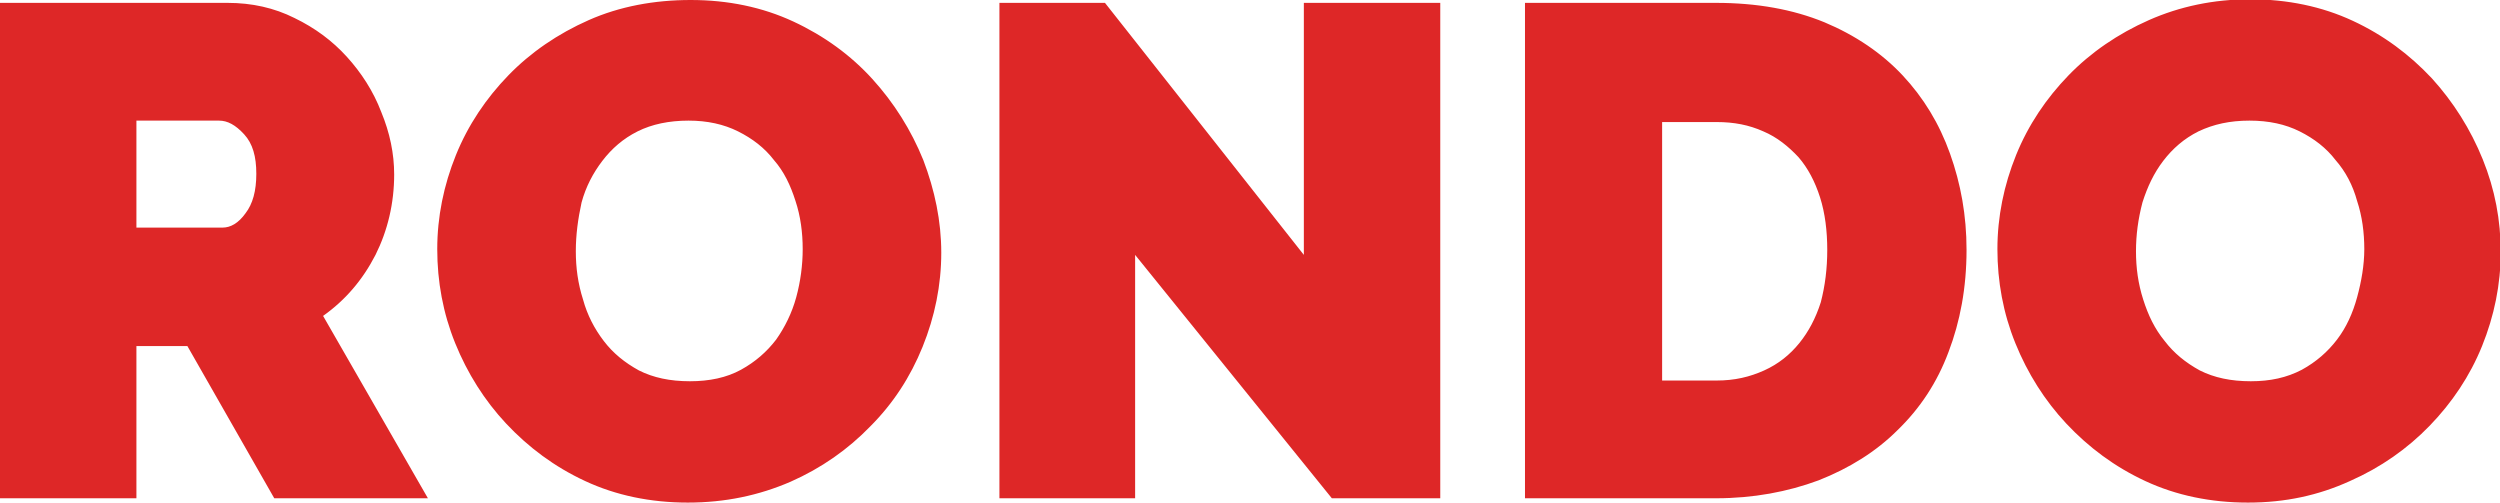 <?xml version="1.0" encoding="utf-8"?>
<!-- Generator: Adobe Illustrator 25.4.1, SVG Export Plug-In . SVG Version: 6.00 Build 0)  -->
<svg version="1.1" id="Слой_1" xmlns="http://www.w3.org/2000/svg" xmlns:xlink="http://www.w3.org/1999/xlink" x="0px" y="0px"
	 viewBox="0 0 348.2 70" style="enable-background:new 0 0 348.2 70;" xml:space="preserve">
<style type="text/css">
	.st0{clip-path:url(#SVGID_00000152968019147351179880000002513630523230034822_);}
	.st1{clip-path:url(#SVGID_00000152968019147351179880000002513630523230034822_);fill:none;}
	.st2{clip-path:url(#SVGID_00000045591139807877337640000016528954089344343724_);}
	.st3{clip-path:url(#SVGID_00000045591139807877337640000016528954089344343724_);fill:none;}
	.st4{enable-background:new    ;}
	.st5{fill:#30343B;}
	.st6{fill:#ACAEB1;}
	.st7{fill:#4C5256;}
	.st8{fill:#FF0019;}
	.st9{fill:#FFFFFF;}
	.st10{opacity:0.5;}
	.st11{fill-rule:evenodd;clip-rule:evenodd;fill:#30343B;}
	.st12{clip-path:url(#SVGID_00000044877468474229452130000011915281240900793251_);}
	.st13{clip-path:url(#SVGID_00000178907058950912104220000010223189158083498912_);}
	.st14{clip-path:url(#SVGID_00000170254315366962871620000003690066098641170090_);}
	.st15{fill:none;stroke:#4C5256;stroke-width:0.75;stroke-miterlimit:22.926;}
	.st16{fill:none;stroke:#404041;stroke-width:0.75;stroke-miterlimit:22.926;}
	.st17{fill:none;}
	.st18{opacity:0.41;}
	.st19{clip-path:url(#SVGID_00000026860852629462164980000016238989576459582355_);}
	.st20{fill-rule:evenodd;clip-rule:evenodd;fill:#485155;}
	.st21{fill-rule:evenodd;clip-rule:evenodd;fill:#E2001F;}
	.st22{clip-path:url(#SVGID_00000082352697326900346460000008850802257113711747_);}
	.st23{clip-path:url(#SVGID_00000113328478250913765300000005264230814001596331_);}
	.st24{fill:none;stroke:#4C5256;stroke-width:1.5;stroke-linecap:round;stroke-linejoin:round;stroke-miterlimit:22.926;}
	.st25{fill:#DE2727;}
</style>
<g>
	<path class="st25" d="M0,69.4v-69h31.7c3.4,0,6.5,0.7,9.3,2.1c2.9,1.4,5.3,3.2,7.3,5.4s3.7,4.8,4.8,7.7c1.2,2.9,1.8,5.8,1.8,8.7
		c0,4-0.9,7.8-2.6,11.2C50.5,39,48.1,41.8,45,44l14.6,25.4H38.2L26.1,48.2H19v21.2H0z M19,31.7h12c1.1,0,2.2-0.6,3.2-2
		c1-1.3,1.5-3.1,1.5-5.5c0-2.4-0.5-4.2-1.7-5.5c-1.2-1.3-2.3-1.9-3.5-1.9H19V31.7z M95.8,70c-5.2,0-10-1-14.3-3c-4.3-2-7.9-4.7-11-8
		c-3-3.2-5.4-7-7.1-11.2c-1.7-4.2-2.5-8.6-2.5-13.1s0.9-8.9,2.6-13.1c1.7-4.2,4.2-7.9,7.3-11.1c3.1-3.2,6.9-5.8,11.2-7.7
		S91.1,0,96.2,0c5.2,0,10,1,14.3,3c4.3,2,8,4.7,11,8c3,3.3,5.4,7.1,7.1,11.3c1.6,4.2,2.5,8.5,2.5,12.9c0,4.5-0.9,8.9-2.6,13.1
		c-1.7,4.2-4.1,7.9-7.3,11.1c-3.1,3.2-6.8,5.8-11.1,7.7C105.7,69,101,70,95.8,70L95.8,70z M80.2,35c0,2.3,0.3,4.5,1,6.7
		c0.6,2.2,1.6,4.1,2.9,5.8c1.3,1.7,2.9,3,4.9,4.1c2,1,4.3,1.5,7.1,1.5c2.7,0,5.1-0.5,7.1-1.6c2-1.1,3.6-2.5,4.9-4.2
		c1.2-1.7,2.2-3.7,2.8-5.9c0.6-2.2,0.9-4.5,0.9-6.7c0-2.3-0.3-4.6-1-6.7c-0.7-2.2-1.6-4.1-3-5.7c-1.3-1.7-3-3-5-4
		c-2-1-4.3-1.5-6.9-1.5c-2.7,0-5.1,0.5-7.1,1.5c-2,1-3.6,2.4-4.9,4.1c-1.3,1.7-2.3,3.6-2.9,5.8C80.5,30.5,80.2,32.7,80.2,35L80.2,35
		z M158.1,35.5v33.9h-18.9v-69h14.7l27.7,35.1V0.4h19v69h-15.1L158.1,35.5z M212.4,69.4v-69H239c5.7,0,10.7,0.9,15.1,2.7
		c4.3,1.8,8,4.3,10.9,7.4c2.9,3.1,5.1,6.7,6.6,10.9c1.5,4.2,2.3,8.6,2.3,13.4c0,5.3-0.9,10-2.5,14.2c-1.6,4.3-4,7.9-7.1,10.9
		c-3,3-6.7,5.3-11,7c-4.3,1.6-9.1,2.5-14.3,2.5H212.4z M254.5,34.8c0-2.6-0.3-5.1-1-7.3s-1.7-4.1-3-5.6c-1.4-1.5-3-2.8-4.9-3.6
		c-2-0.9-4.1-1.3-6.5-1.3h-7.6v36h7.6c2.5,0,4.6-0.5,6.6-1.4c2-0.9,3.6-2.2,4.9-3.8c1.3-1.6,2.3-3.5,3-5.7
		C254.2,39.8,254.5,37.4,254.5,34.8L254.5,34.8z M313.1,70c-5.2,0-10-1-14.3-3c-4.3-2-7.9-4.7-11-8c-3-3.2-5.4-7-7.1-11.2
		c-1.7-4.2-2.5-8.6-2.5-13.1s0.9-8.9,2.6-13.1c1.7-4.2,4.2-7.9,7.3-11.1c3.1-3.2,6.9-5.8,11.2-7.7c4.3-1.9,9-2.9,14.1-2.9
		c5.2,0,10,1,14.3,3c4.3,2,7.9,4.7,11,8c3,3.3,5.4,7.1,7.1,11.3c1.7,4.2,2.5,8.5,2.5,12.9c0,4.5-0.9,8.9-2.6,13.1
		c-1.7,4.2-4.2,7.9-7.3,11.1c-3.1,3.2-6.8,5.8-11.1,7.7C322.9,69,318.3,70,313.1,70L313.1,70z M297.5,35c0,2.3,0.3,4.5,1,6.7
		c0.7,2.2,1.6,4.1,3,5.8c1.3,1.7,2.9,3,4.9,4.1c2,1,4.3,1.5,7.1,1.5c2.7,0,5-0.5,7.1-1.6c2-1.1,3.6-2.5,4.9-4.2
		c1.3-1.7,2.2-3.7,2.8-5.9c0.6-2.2,1-4.5,1-6.7c0-2.3-0.3-4.6-1-6.7c-0.6-2.2-1.6-4.1-3-5.7c-1.3-1.7-3-3-5-4c-2-1-4.3-1.5-7-1.5
		s-5,0.5-7.1,1.5c-2,1-3.6,2.4-4.9,4.1c-1.3,1.7-2.2,3.6-2.9,5.8C297.8,30.5,297.5,32.7,297.5,35L297.5,35z"/>
</g>
</svg>

